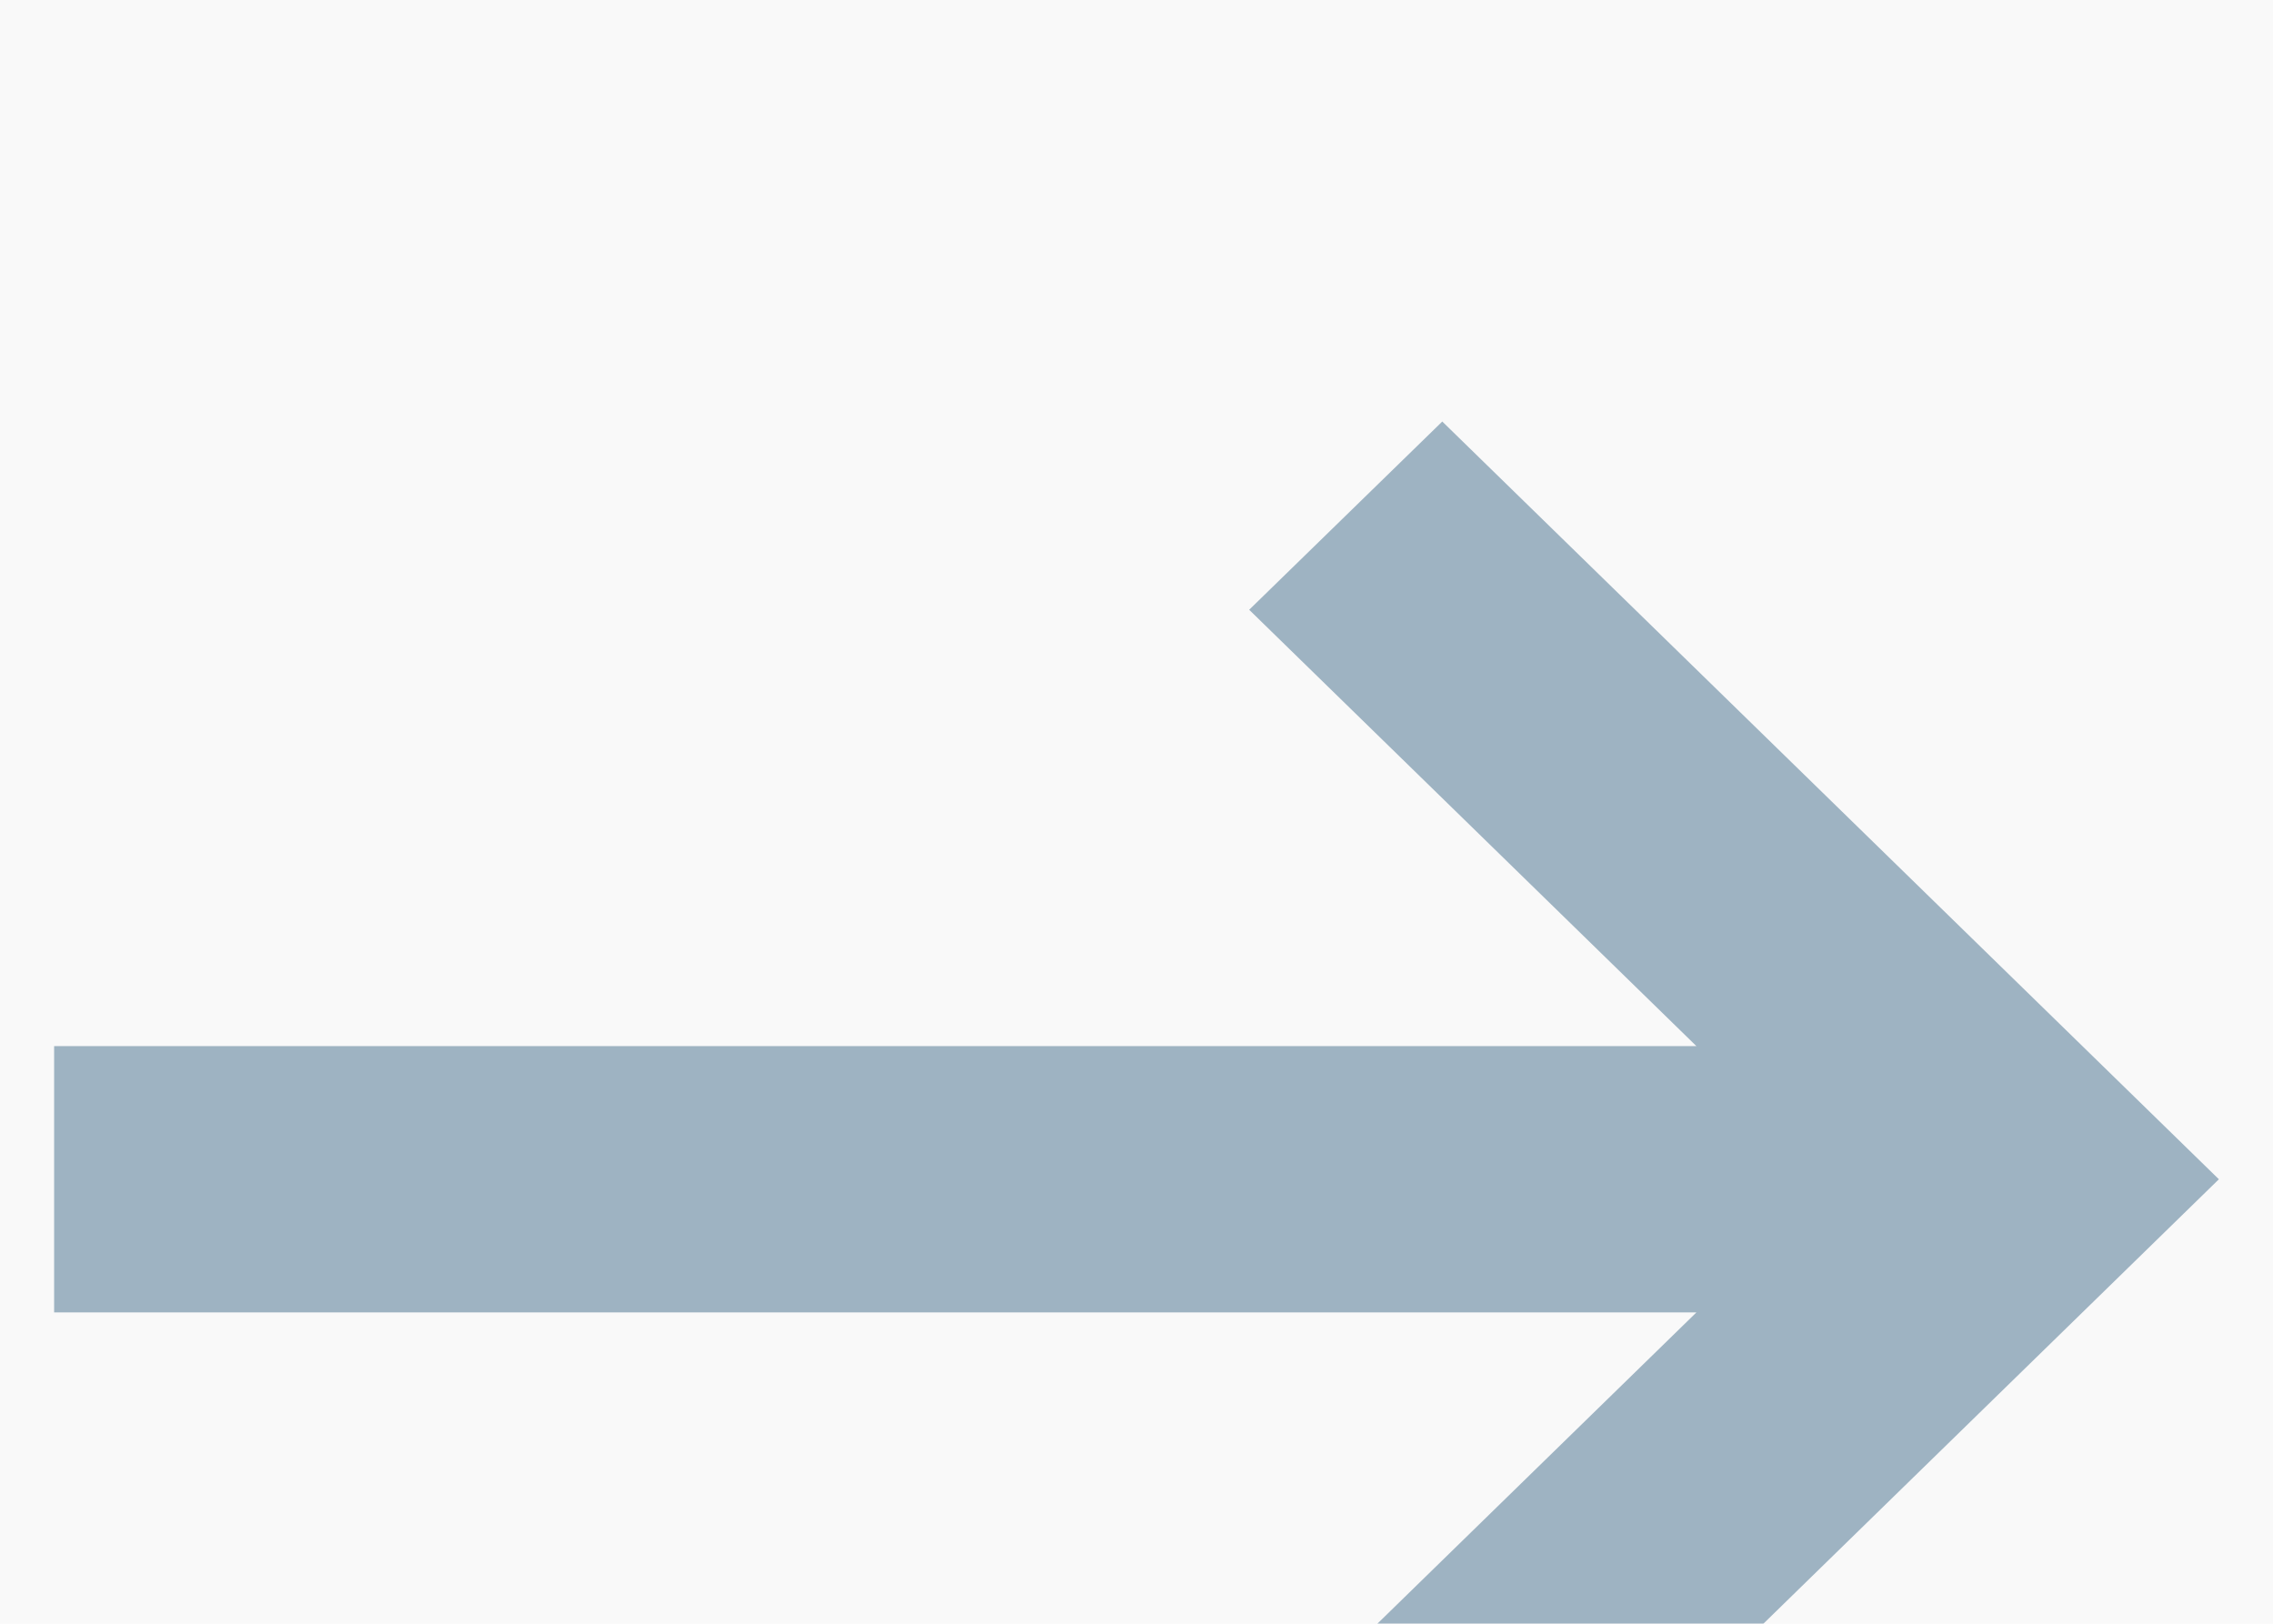 <svg width="21" height="15" viewBox="0 0 21 15" fill="none" xmlns="http://www.w3.org/2000/svg">
<rect width="21" height="15" fill="#F5F5F5"/>
<rect width="1512" height="18339.4" transform="translate(-1086 -4745)" fill="white"/>
<g filter="url(#filter0_d_0_1)">
<rect x="-314" y="-194.106" width="434" height="310" rx="8" fill="#F9F9F9" shape-rendering="crispEdges"/>
<rect x="-312.5" y="-192.606" width="431" height="307" rx="6.5" stroke="#9EB3C2" stroke-width="3" shape-rendering="crispEdges"/>
<rect x="-238.75" y="-16.356" width="283.5" height="48.5" stroke="#9EB3C2" stroke-width="1.5"/>
<path fill-rule="evenodd" clip-rule="evenodd" d="M15.673 6.664L11.541 2.633L13.325 0.894L20.5 7.894L13.325 14.894L11.541 13.155C11.541 13.155 14.08 10.678 15.673 9.124H0.5V6.664H15.673Z" fill="#9EB3C2"/>
</g>
<defs>
<filter id="filter0_d_0_1" x="-339" y="-216.106" width="484" height="360" filterUnits="userSpaceOnUse" color-interpolation-filters="sRGB">
<feFlood flood-opacity="0" result="BackgroundImageFix"/>
<feColorMatrix in="SourceAlpha" type="matrix" values="0 0 0 0 0 0 0 0 0 0 0 0 0 0 0 0 0 0 127 0" result="hardAlpha"/>
<feOffset dy="3"/>
<feGaussianBlur stdDeviation="12.5"/>
<feComposite in2="hardAlpha" operator="out"/>
<feColorMatrix type="matrix" values="0 0 0 0 0 0 0 0 0 0 0 0 0 0 0 0 0 0 0.1 0"/>
<feBlend mode="normal" in2="BackgroundImageFix" result="effect1_dropShadow_0_1"/>
<feBlend mode="normal" in="SourceGraphic" in2="effect1_dropShadow_0_1" result="shape"/>
</filter>
</defs>
</svg>
